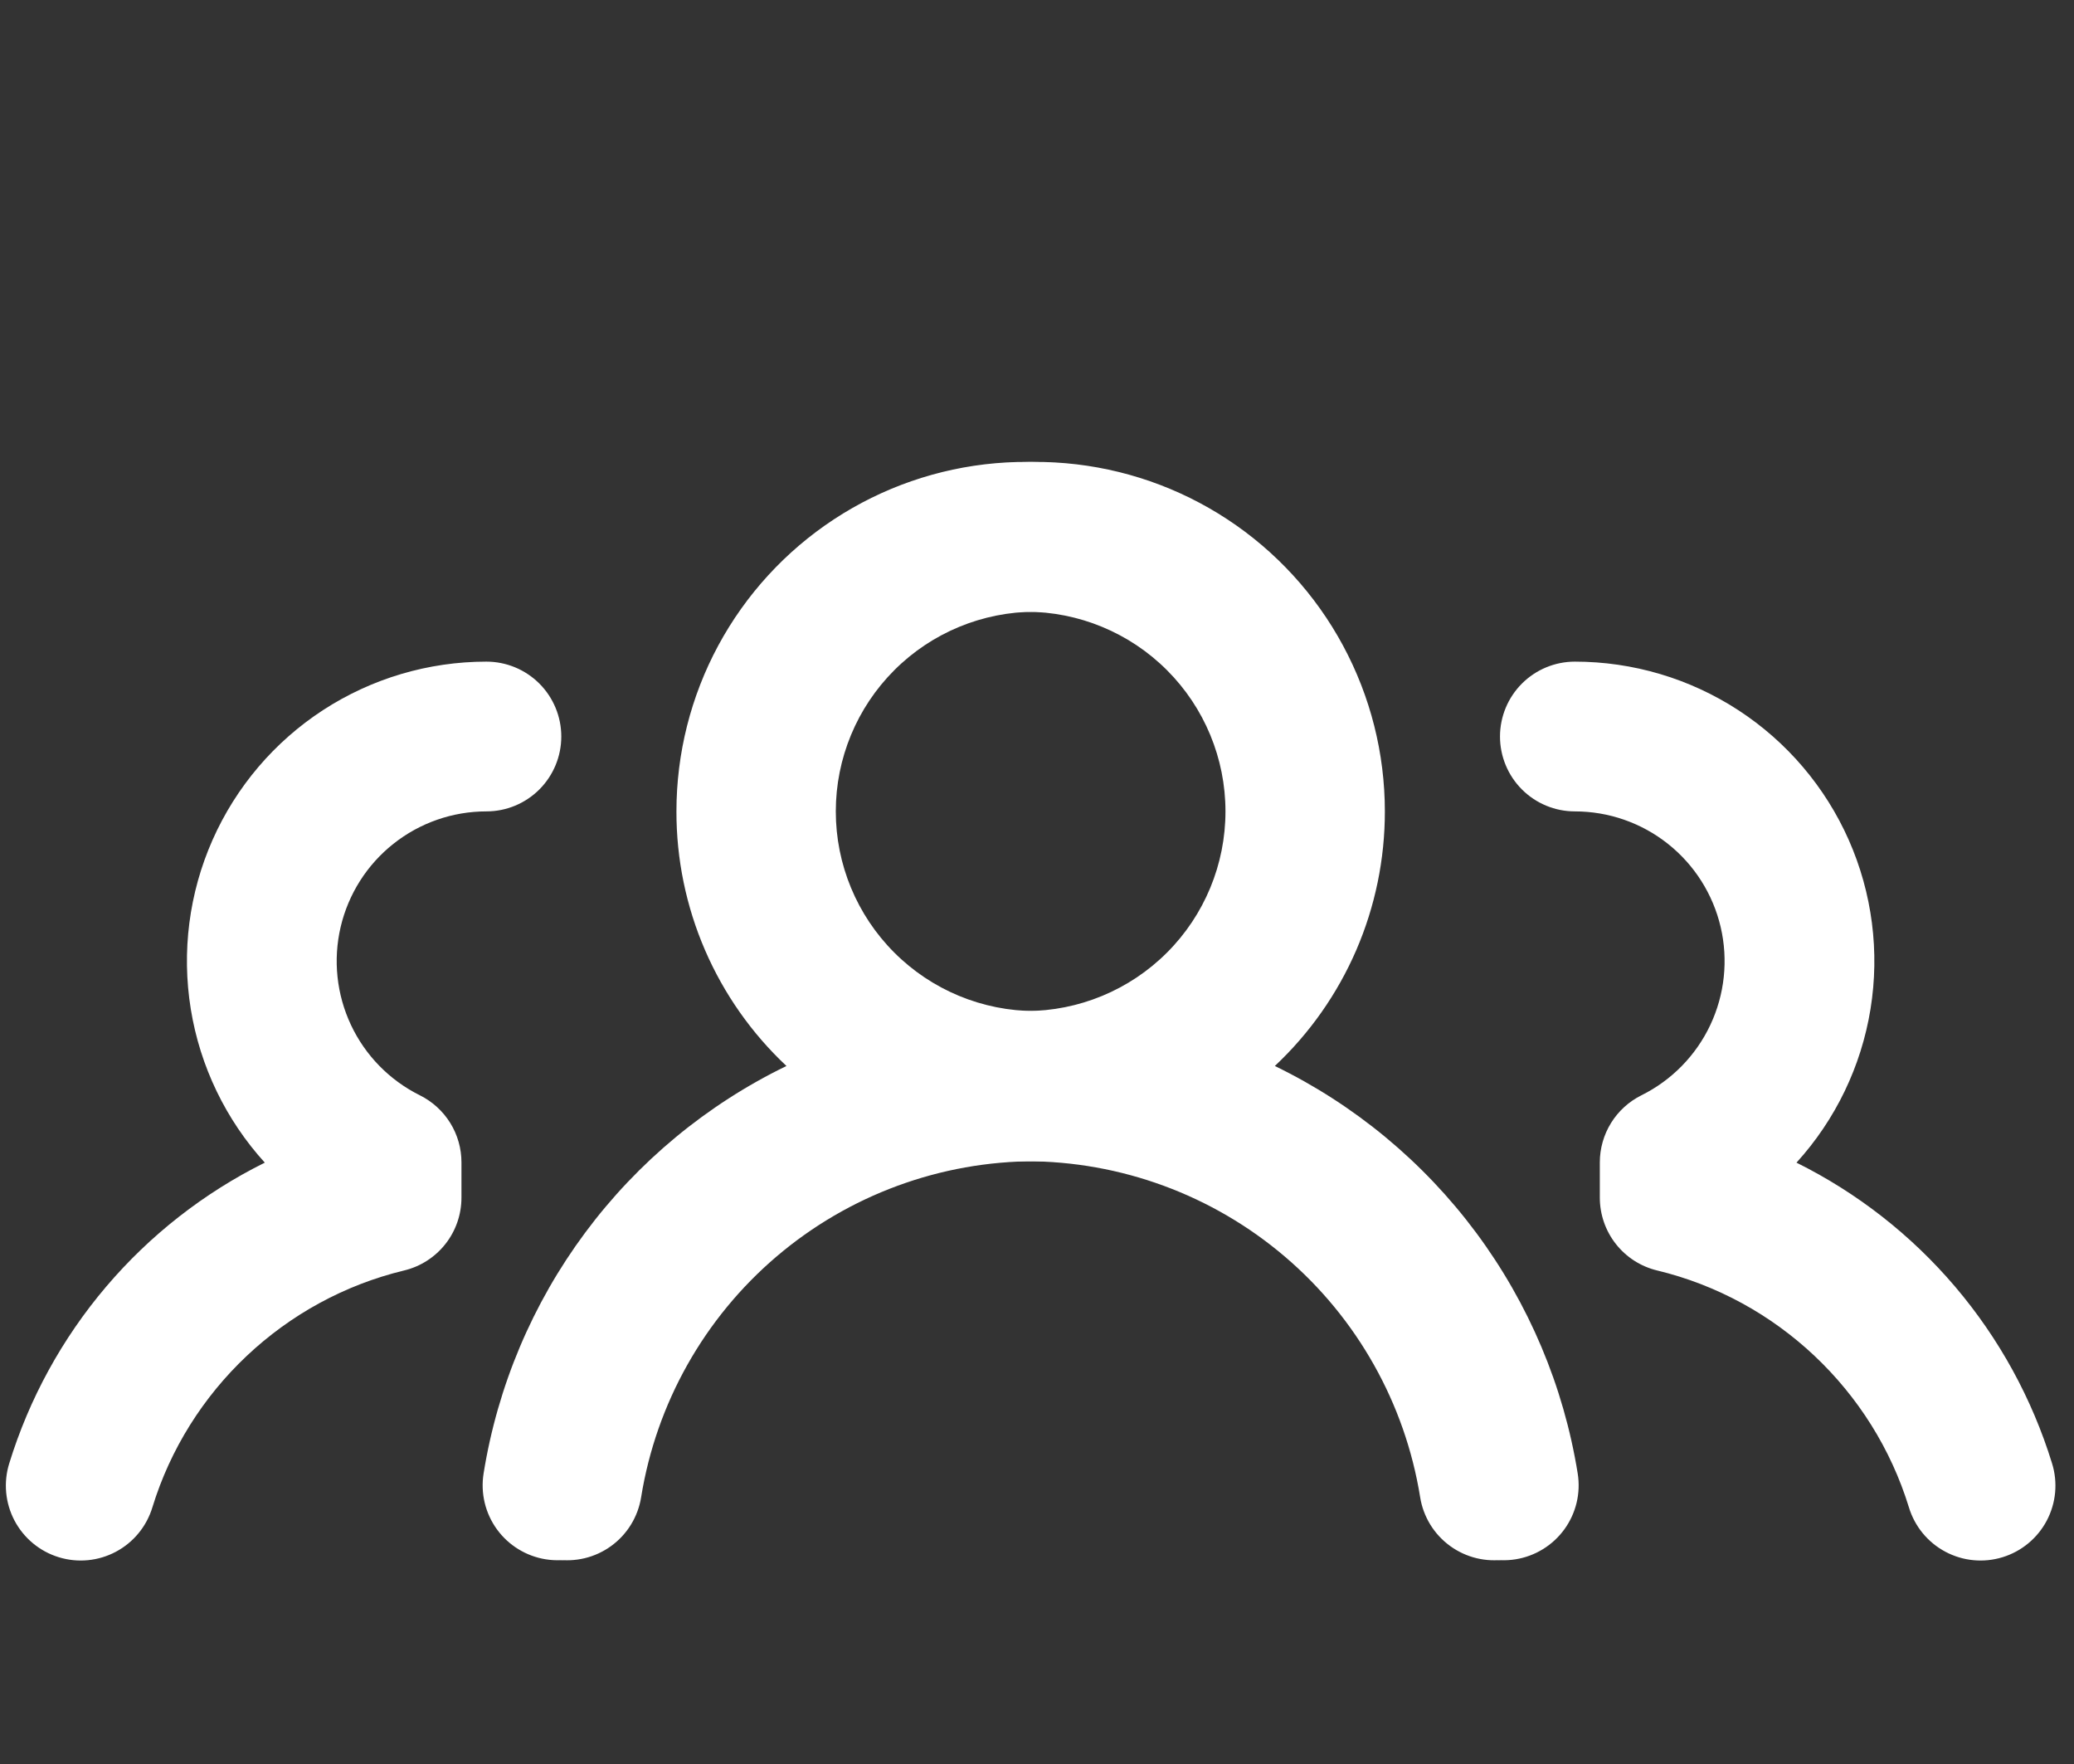 <?xml version="1.0" encoding="UTF-8"?> <svg xmlns="http://www.w3.org/2000/svg" width="87" height="74" viewBox="0 0 87 74" fill="none"><rect x="0" y="0" width="87" height="74" fill="#333333" stroke="none"/> <path fill-rule="evenodd" clip-rule="evenodd" d="M43.031 25.656C40.81 25.656 38.68 26.538 37.109 28.109C35.539 29.68 34.656 31.81 34.656 34.031C34.656 36.252 35.539 38.383 37.109 39.953C38.68 41.524 40.81 42.406 43.031 42.406C45.252 42.406 47.383 41.524 48.953 39.953C50.524 38.383 51.406 36.252 51.406 34.031C51.406 31.81 50.524 29.68 48.953 28.109C47.383 26.538 45.252 25.656 43.031 25.656ZM28.375 34.031C28.375 31.602 28.978 29.211 30.131 27.072C31.285 24.934 32.951 23.116 34.981 21.782C37.011 20.448 39.341 19.639 41.761 19.428C44.181 19.218 46.616 19.612 48.846 20.576C51.076 21.54 53.031 23.042 54.536 24.949C56.041 26.856 57.048 29.107 57.468 31.5C57.887 33.893 57.705 36.352 56.938 38.657C56.17 40.962 54.842 43.041 53.073 44.705C56.41 46.324 59.307 48.724 61.519 51.701C63.73 54.678 65.191 58.145 65.778 61.807C65.842 62.214 65.826 62.63 65.73 63.032C65.634 63.433 65.459 63.811 65.217 64.145C64.974 64.479 64.669 64.762 64.317 64.977C63.965 65.193 63.574 65.337 63.167 65.402C62.759 65.466 62.343 65.45 61.942 65.354C61.541 65.258 61.163 65.083 60.829 64.841C60.495 64.598 60.212 64.293 59.996 63.941C59.781 63.589 59.636 63.198 59.572 62.791C58.938 58.86 56.926 55.284 53.895 52.702C50.864 50.121 47.013 48.703 43.031 48.703C39.05 48.703 35.199 50.121 32.168 52.702C29.137 55.284 27.124 58.86 26.491 62.791C26.426 63.198 26.281 63.589 26.065 63.941C25.849 64.292 25.566 64.598 25.232 64.84C24.898 65.082 24.52 65.257 24.119 65.353C23.717 65.448 23.301 65.465 22.894 65.4C22.486 65.335 22.095 65.19 21.744 64.974C21.392 64.758 21.086 64.475 20.844 64.141C20.602 63.807 20.428 63.429 20.332 63.028C20.236 62.626 20.22 62.21 20.285 61.803C20.872 58.142 22.334 54.677 24.546 51.701C26.757 48.726 29.654 46.327 32.99 44.709C31.53 43.34 30.368 41.686 29.574 39.849C28.78 38.012 28.372 36.032 28.375 34.031ZM66.062 27.75C65.23 27.75 64.431 28.081 63.842 28.67C63.253 29.259 62.922 30.058 62.922 30.89C62.922 31.723 63.253 32.522 63.842 33.111C64.431 33.7 65.23 34.031 66.062 34.031C67.479 34.031 68.855 34.51 69.965 35.391C71.075 36.271 71.855 37.501 72.178 38.88C72.501 40.26 72.348 41.708 71.744 42.99C71.14 44.271 70.121 45.311 68.851 45.94C68.328 46.201 67.887 46.602 67.58 47.099C67.272 47.596 67.109 48.17 67.109 48.754V50.228C67.109 50.934 67.345 51.619 67.781 52.173C68.217 52.728 68.827 53.12 69.513 53.285C74.538 54.495 78.566 58.31 80.074 63.218C80.194 63.614 80.39 63.982 80.652 64.302C80.915 64.622 81.238 64.887 81.603 65.081C81.968 65.276 82.367 65.397 82.779 65.436C83.191 65.476 83.606 65.434 84.002 65.312C84.397 65.191 84.765 64.993 85.083 64.729C85.402 64.465 85.665 64.141 85.858 63.776C86.051 63.41 86.17 63.009 86.208 62.597C86.246 62.186 86.202 61.77 86.079 61.376C85.241 58.656 83.858 56.135 82.015 53.967C80.172 51.799 77.908 50.028 75.359 48.763C76.996 46.962 78.075 44.724 78.464 42.322C78.853 39.919 78.536 37.456 77.552 35.23C76.567 33.004 74.957 31.112 72.917 29.784C70.878 28.457 68.496 27.75 66.062 27.75Z" fill="white"></path> <path fill-rule="evenodd" clip-rule="evenodd" d="M43.435 25.656C45.657 25.656 47.787 26.538 49.358 28.109C50.928 29.68 51.81 31.81 51.81 34.031C51.81 36.252 50.928 38.383 49.358 39.953C47.787 41.524 45.657 42.406 43.435 42.406C41.214 42.406 39.084 41.524 37.514 39.953C35.943 38.383 35.06 36.252 35.06 34.031C35.06 31.81 35.943 29.68 37.514 28.109C39.084 26.538 41.214 25.656 43.435 25.656ZM58.092 34.031C58.092 31.602 57.489 29.211 56.335 27.072C55.182 24.934 53.516 23.116 51.486 21.782C49.456 20.448 47.126 19.639 44.706 19.428C42.286 19.218 39.851 19.612 37.621 20.576C35.391 21.54 33.436 23.042 31.931 24.949C30.426 26.856 29.418 29.107 28.999 31.5C28.58 33.893 28.762 36.352 29.529 38.657C30.296 40.962 31.624 43.041 33.394 44.705C30.057 46.324 27.16 48.724 24.948 51.701C22.736 54.678 21.275 58.145 20.689 61.807C20.624 62.214 20.641 62.63 20.737 63.032C20.833 63.433 21.007 63.811 21.25 64.145C21.492 64.479 21.798 64.762 22.15 64.977C22.502 65.193 22.892 65.337 23.3 65.402C23.707 65.466 24.124 65.45 24.525 65.354C24.926 65.258 25.304 65.083 25.638 64.841C25.972 64.598 26.255 64.293 26.47 63.941C26.686 63.589 26.83 63.198 26.895 62.791C27.529 58.86 29.541 55.284 32.572 52.702C35.603 50.121 39.454 48.703 43.435 48.703C47.417 48.703 51.268 50.121 54.299 52.702C57.33 55.284 59.342 58.86 59.976 62.791C60.041 63.198 60.185 63.589 60.401 63.941C60.617 64.292 60.9 64.598 61.234 64.84C61.568 65.082 61.947 65.257 62.348 65.353C62.749 65.448 63.166 65.465 63.573 65.4C63.981 65.335 64.371 65.19 64.723 64.974C65.075 64.758 65.38 64.475 65.623 64.141C65.865 63.807 66.039 63.429 66.135 63.028C66.231 62.626 66.247 62.21 66.182 61.803C65.594 58.142 64.133 54.677 61.921 51.701C59.709 48.726 56.813 46.327 53.477 44.709C54.936 43.34 56.099 41.686 56.893 39.849C57.686 38.012 58.094 36.032 58.092 34.031ZM20.404 27.75C21.237 27.75 22.036 28.081 22.625 28.67C23.214 29.259 23.545 30.058 23.545 30.89C23.545 31.723 23.214 32.522 22.625 33.111C22.036 33.7 21.237 34.031 20.404 34.031C18.987 34.031 17.612 34.51 16.502 35.391C15.392 36.271 14.612 37.501 14.289 38.88C13.966 40.26 14.119 41.708 14.723 42.99C15.326 44.271 16.346 45.311 17.615 45.94C18.139 46.201 18.579 46.602 18.887 47.099C19.195 47.596 19.358 48.17 19.357 48.754V50.228C19.358 50.934 19.122 51.619 18.686 52.173C18.25 52.728 17.64 53.12 16.954 53.285C11.929 54.495 7.9 58.31 6.393 63.218C6.273 63.614 6.077 63.982 5.814 64.302C5.552 64.622 5.229 64.887 4.864 65.081C4.499 65.276 4.099 65.397 3.688 65.436C3.276 65.476 2.86 65.434 2.465 65.312C2.07 65.191 1.702 64.993 1.384 64.729C1.065 64.465 0.802 64.141 0.609 63.776C0.416 63.41 0.297 63.009 0.259 62.597C0.221 62.186 0.265 61.77 0.388 61.376C1.226 58.656 2.609 56.135 4.451 53.967C6.294 51.799 8.559 50.028 11.108 48.763C9.471 46.962 8.392 44.724 8.003 42.322C7.614 39.919 7.93 37.456 8.915 35.23C9.9 33.004 11.51 31.112 13.549 29.784C15.589 28.457 17.97 27.75 20.404 27.75Z" fill="white"></path> </svg> 
